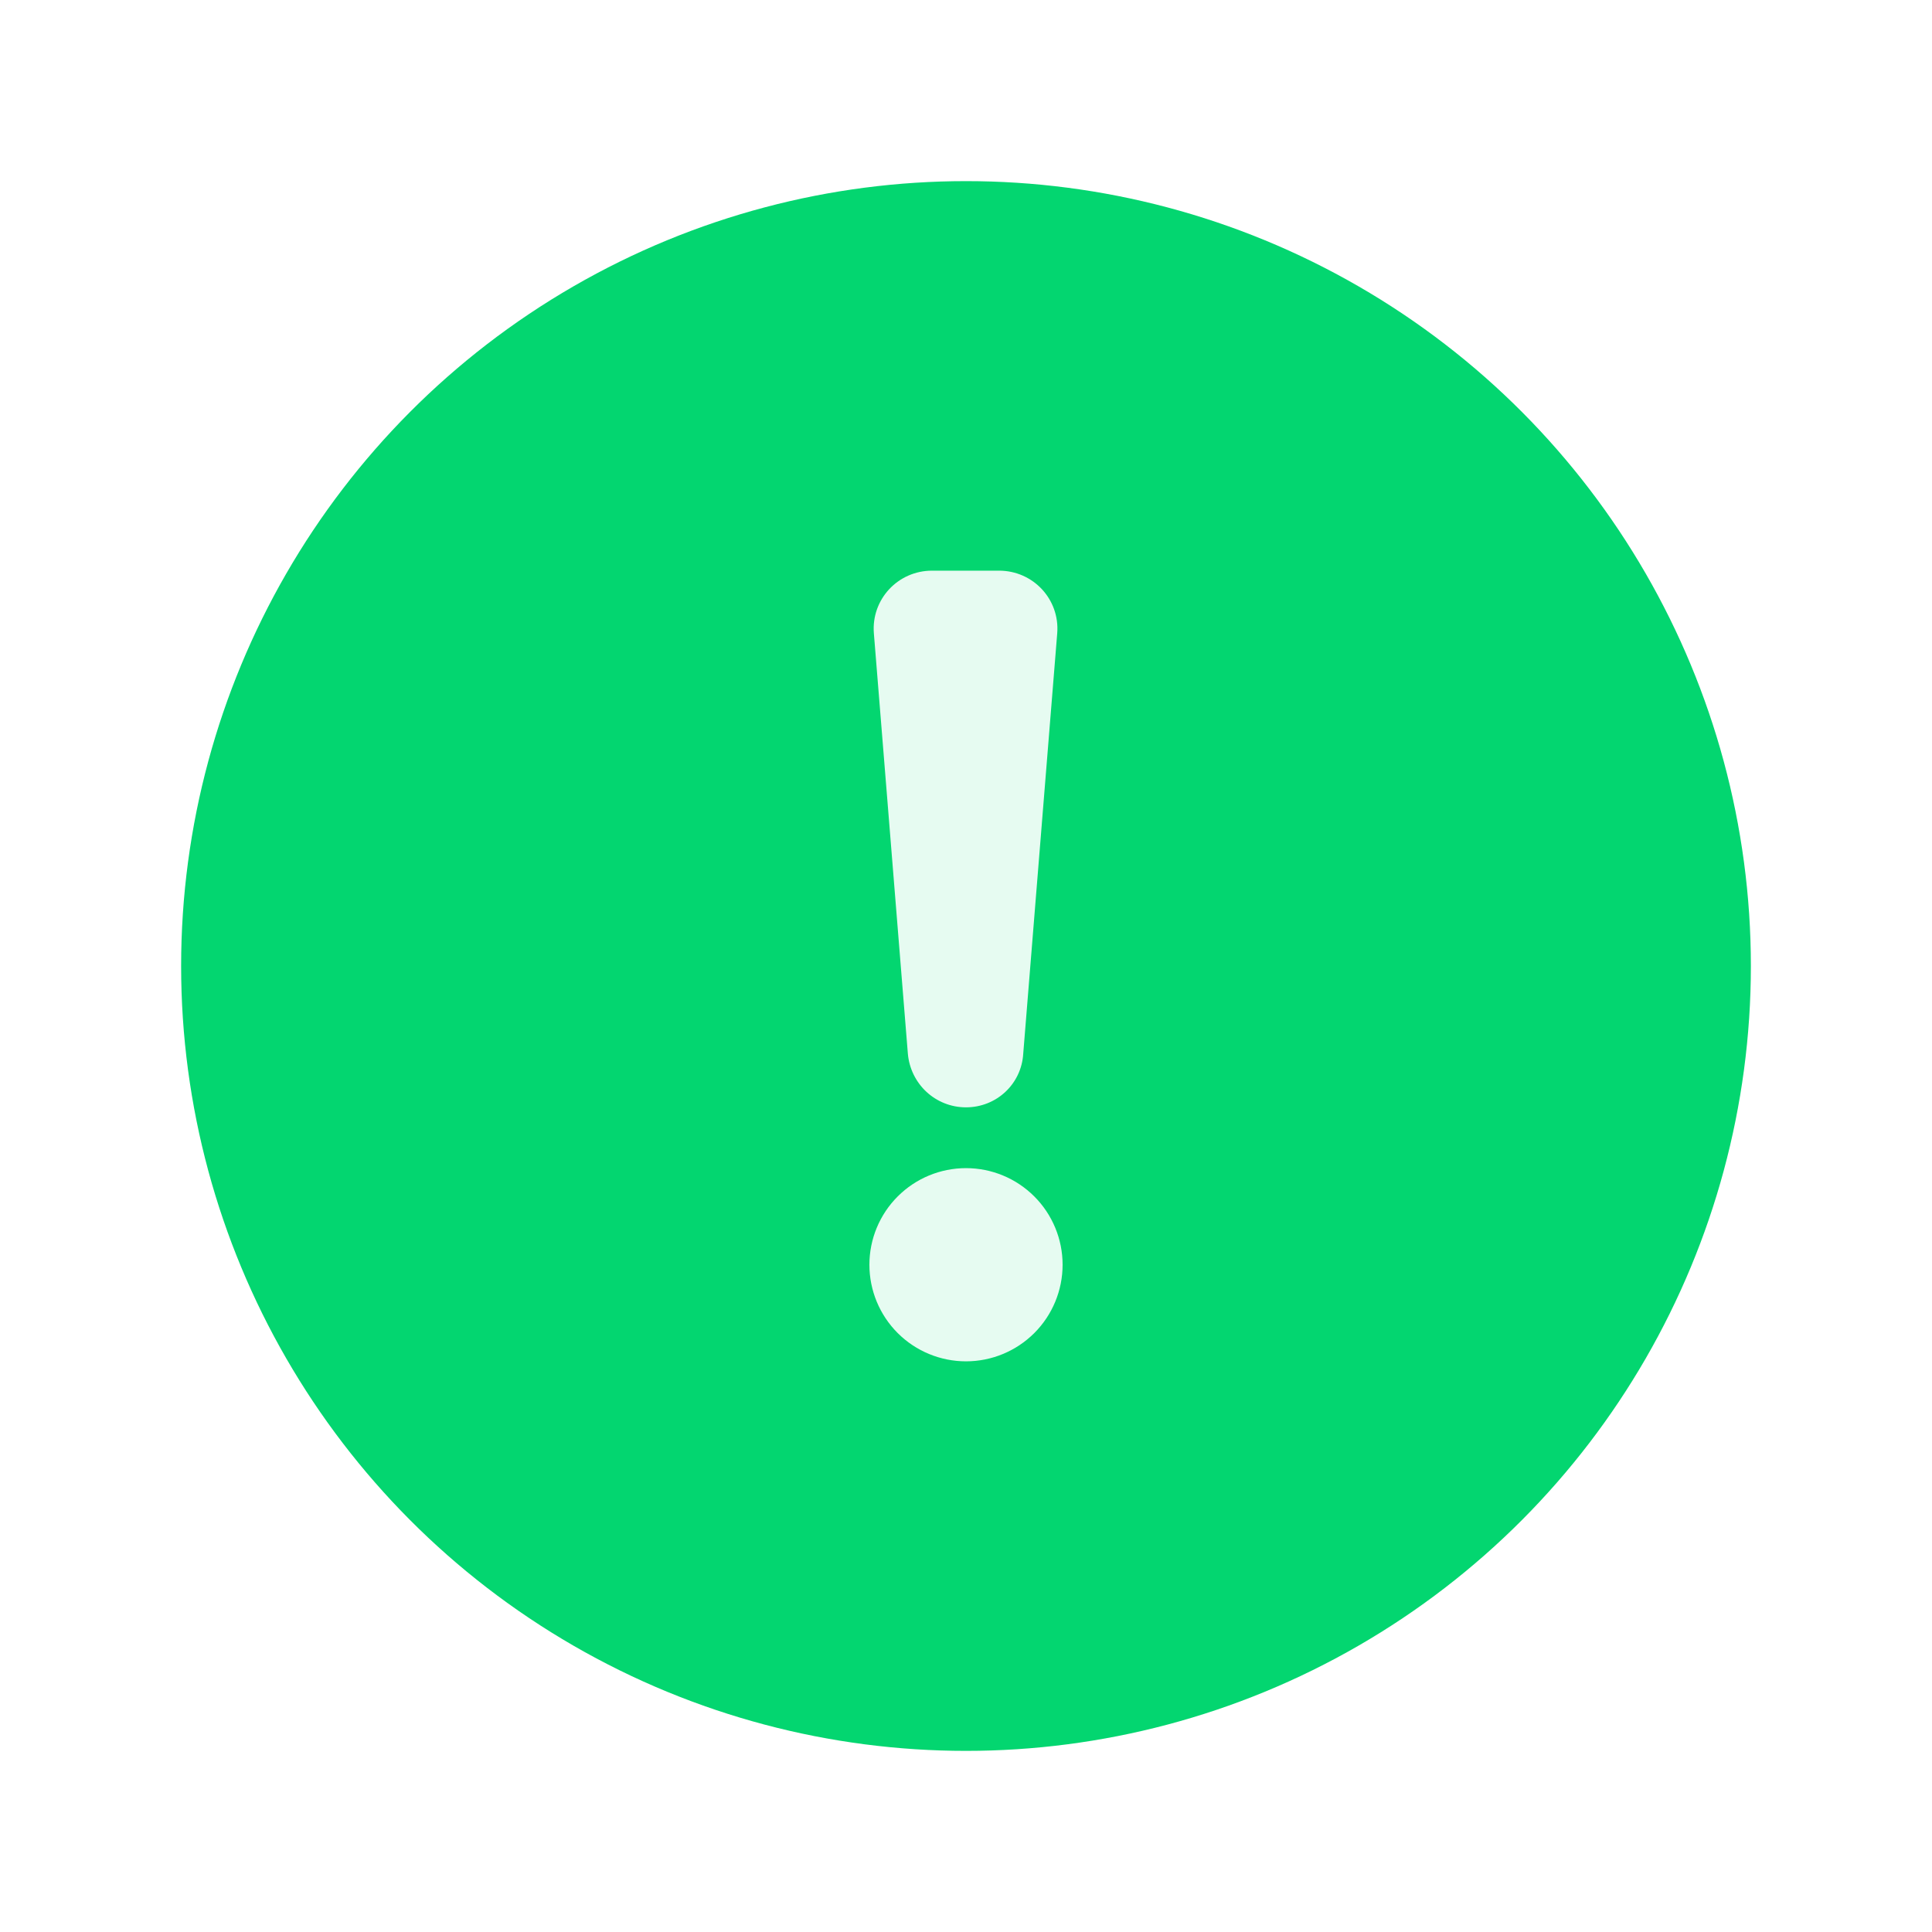 <?xml version="1.0" encoding="UTF-8"?>
<svg xmlns="http://www.w3.org/2000/svg" width="64" height="64" viewBox="0 0 64 64" fill="none">
  <rect width="64" height="64" fill="white"></rect>
  <circle cx="32" cy="32" r="26" fill="#03D670"></circle>
  <g opacity="0.9">
    <path d="M32 36.682C30.992 36.682 30.163 35.912 30.074 34.904L28.948 20.978C28.859 19.852 29.748 18.904 30.874 18.904H33.096C34.222 18.904 35.111 19.852 35.022 20.978L33.896 34.904C33.837 35.912 33.007 36.682 32 36.682Z" fill="white"></path>
    <path d="M28.8 41.896C28.8 42.745 29.137 43.559 29.737 44.159C30.337 44.759 31.151 45.096 32 45.096C32.849 45.096 33.662 44.759 34.263 44.159C34.863 43.559 35.2 42.745 35.2 41.896C35.2 41.048 34.863 40.234 34.263 39.634C33.662 39.033 32.849 38.696 32 38.696C31.151 38.696 30.337 39.033 29.737 39.634C29.137 40.234 28.8 41.048 28.8 41.896Z" fill="white"></path>
  </g>
</svg>
